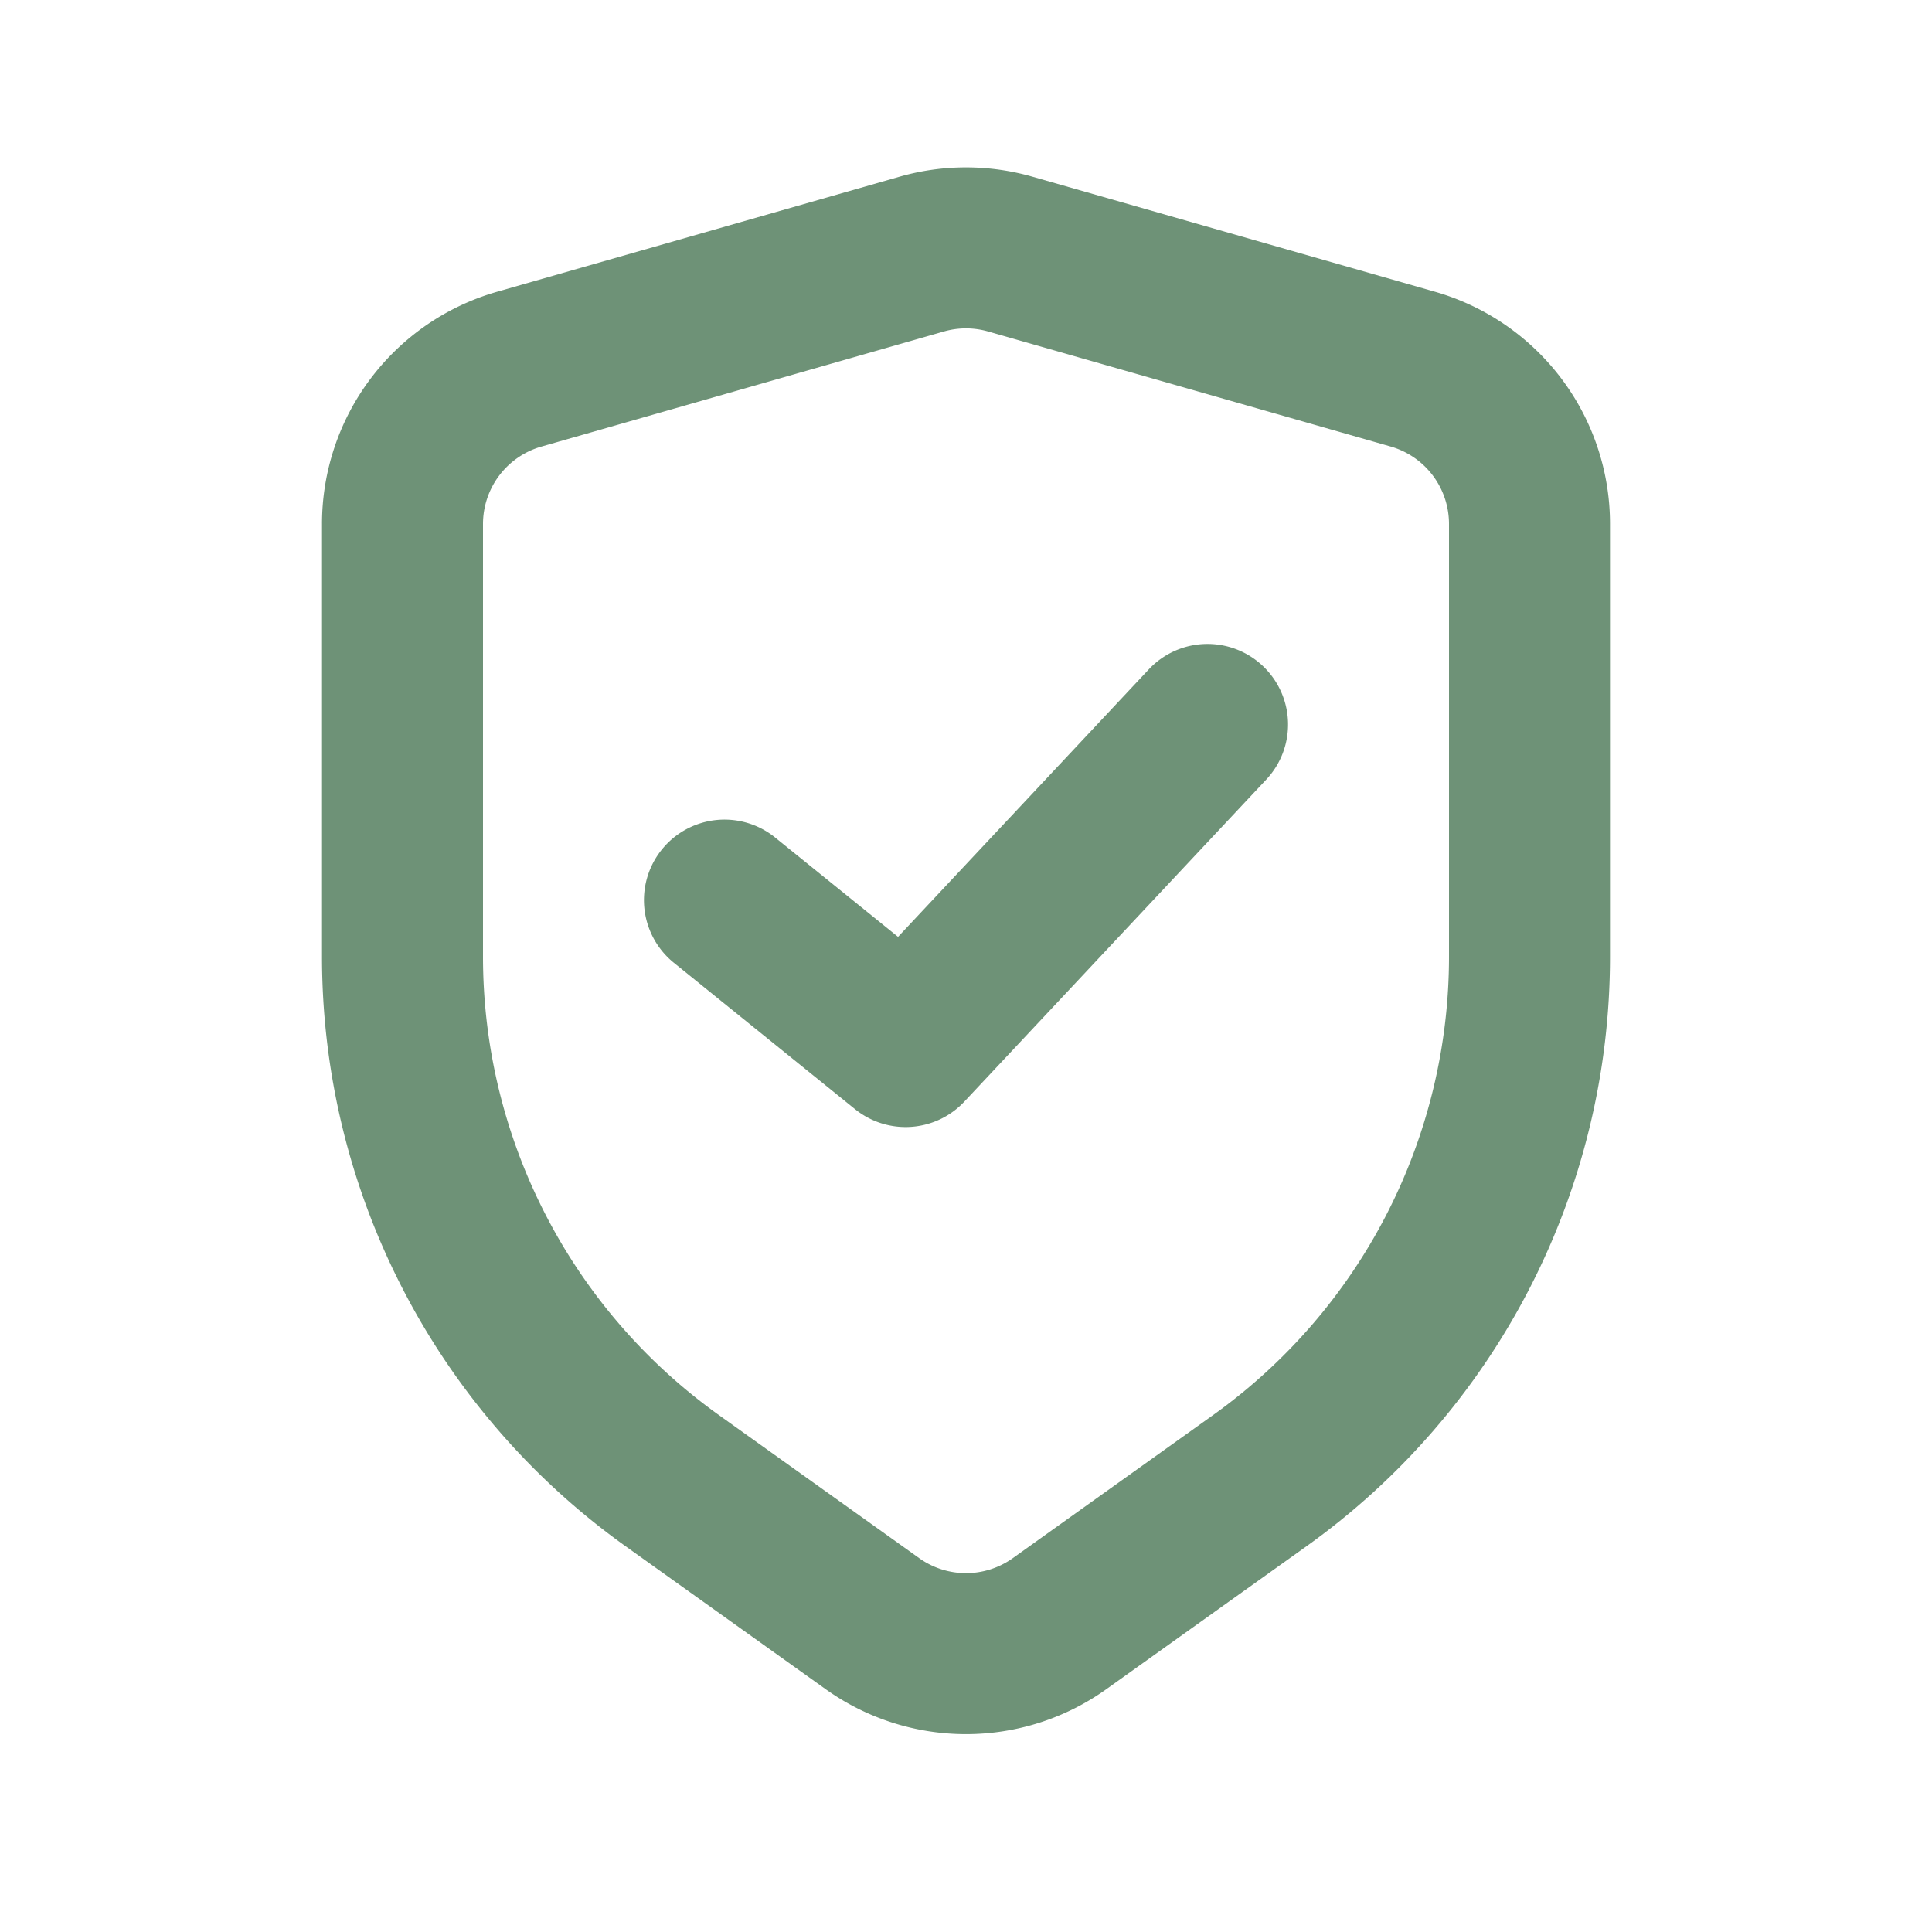 <svg class="" xml:space="preserve" style="enable-background:new 0 0 512 512" viewBox="0 0 24 24" y="0" x="0" height="512" width="512" xmlns:xlink="http://www.w3.org/1999/xlink" version="1.1" xmlns="http://www.w3.org/2000/svg"><g><g clip-rule="evenodd" fill-rule="evenodd" fill="#000"><path data-original="#000000" opacity="1" fill="#6e9277" d="M12.275 4.118a1 1 0 0 0-.55 0l-5 1.43a1 1 0 0 0-.725.96v5.375a7 7 0 0 0 2.931 5.696l2.488 1.777a1 1 0 0 0 1.162 0l2.488-1.777A7 7 0 0 0 18 11.883V6.509a1 1 0 0 0-.725-.962zm-1.1-1.923a3 3 0 0 1 1.65 0l5 1.429A3 3 0 0 1 20 6.509v5.374a9 9 0 0 1-3.769 7.324l-2.487 1.776a3 3 0 0 1-3.488 0L7.77 19.207A9 9 0 0 1 4 11.883V6.509a3 3 0 0 1 2.176-2.885z"></path><path data-original="#000000" opacity="1" fill="#6e9277" d="M15.684 8.27a1 1 0 0 1 .046 1.414l-3.75 4a1 1 0 0 1-1.359.094l-2.25-1.818a1 1 0 1 1 1.258-1.556l1.527 1.234 3.114-3.322a1 1 0 0 1 1.414-.046z"></path></g></g></svg>